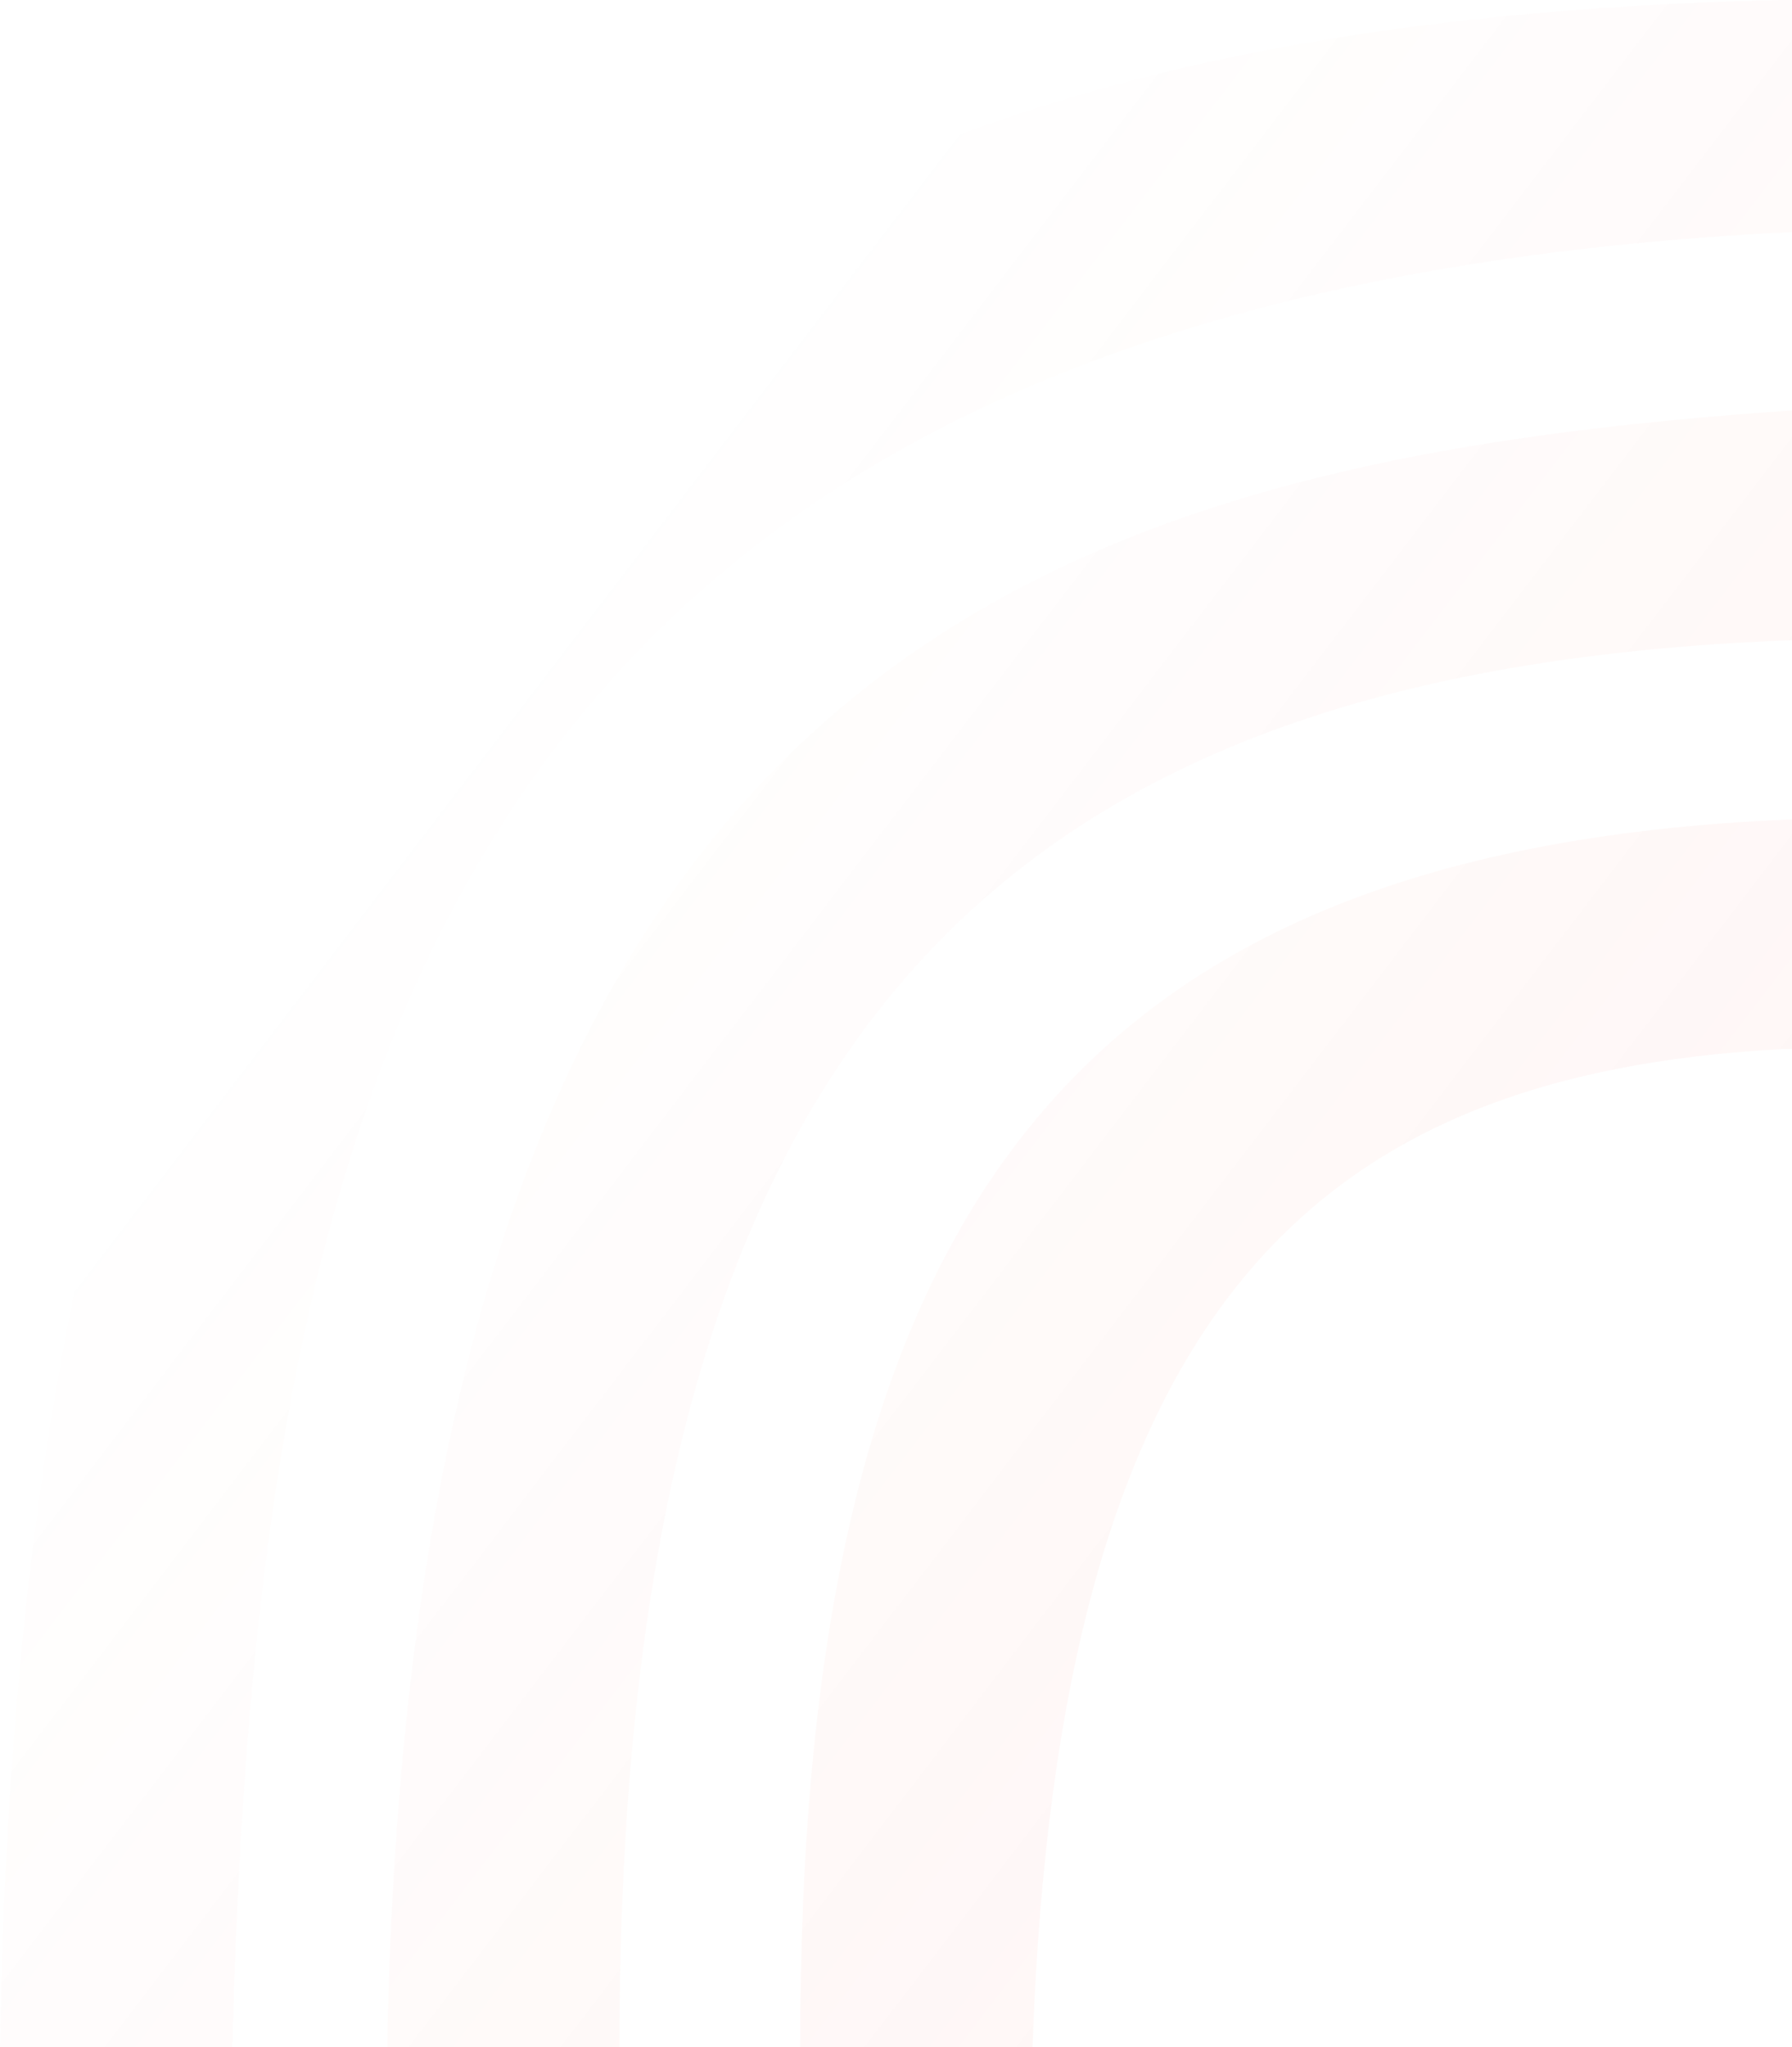 <svg width="176" height="201" viewBox="0 0 176 201" fill="none" xmlns="http://www.w3.org/2000/svg">
<path opacity="0.6" fill-rule="evenodd" clip-rule="evenodd" d="M177.465 0L174.93 0C65.915 2.513 2.535 45.225 0 201H22.817C25.352 103.012 45.634 27.637 180 22.613V0L177.465 0ZM38.028 201C40.563 65.325 101.408 45.225 177.465 40.2V62.812C98.873 65.325 60.845 100.5 60.845 201H38.028ZM78.591 201C78.591 120.6 103.944 82.912 177.465 80.4V103.013H174.93C129.296 105.525 103.944 128.137 101.408 201H78.591Z" fill="url(#paint0_linear_951_6313)"/>
<defs>
<linearGradient id="paint0_linear_951_6313" x1="165.974" y1="148.515" x2="29.435" y2="44.041" gradientUnits="userSpaceOnUse">
<stop stop-color="#F43F2A" stop-opacity="0.08"/>
<stop offset="0.844" stop-color="#F43F2A" stop-opacity="0"/>
</linearGradient>
</defs>
</svg>
